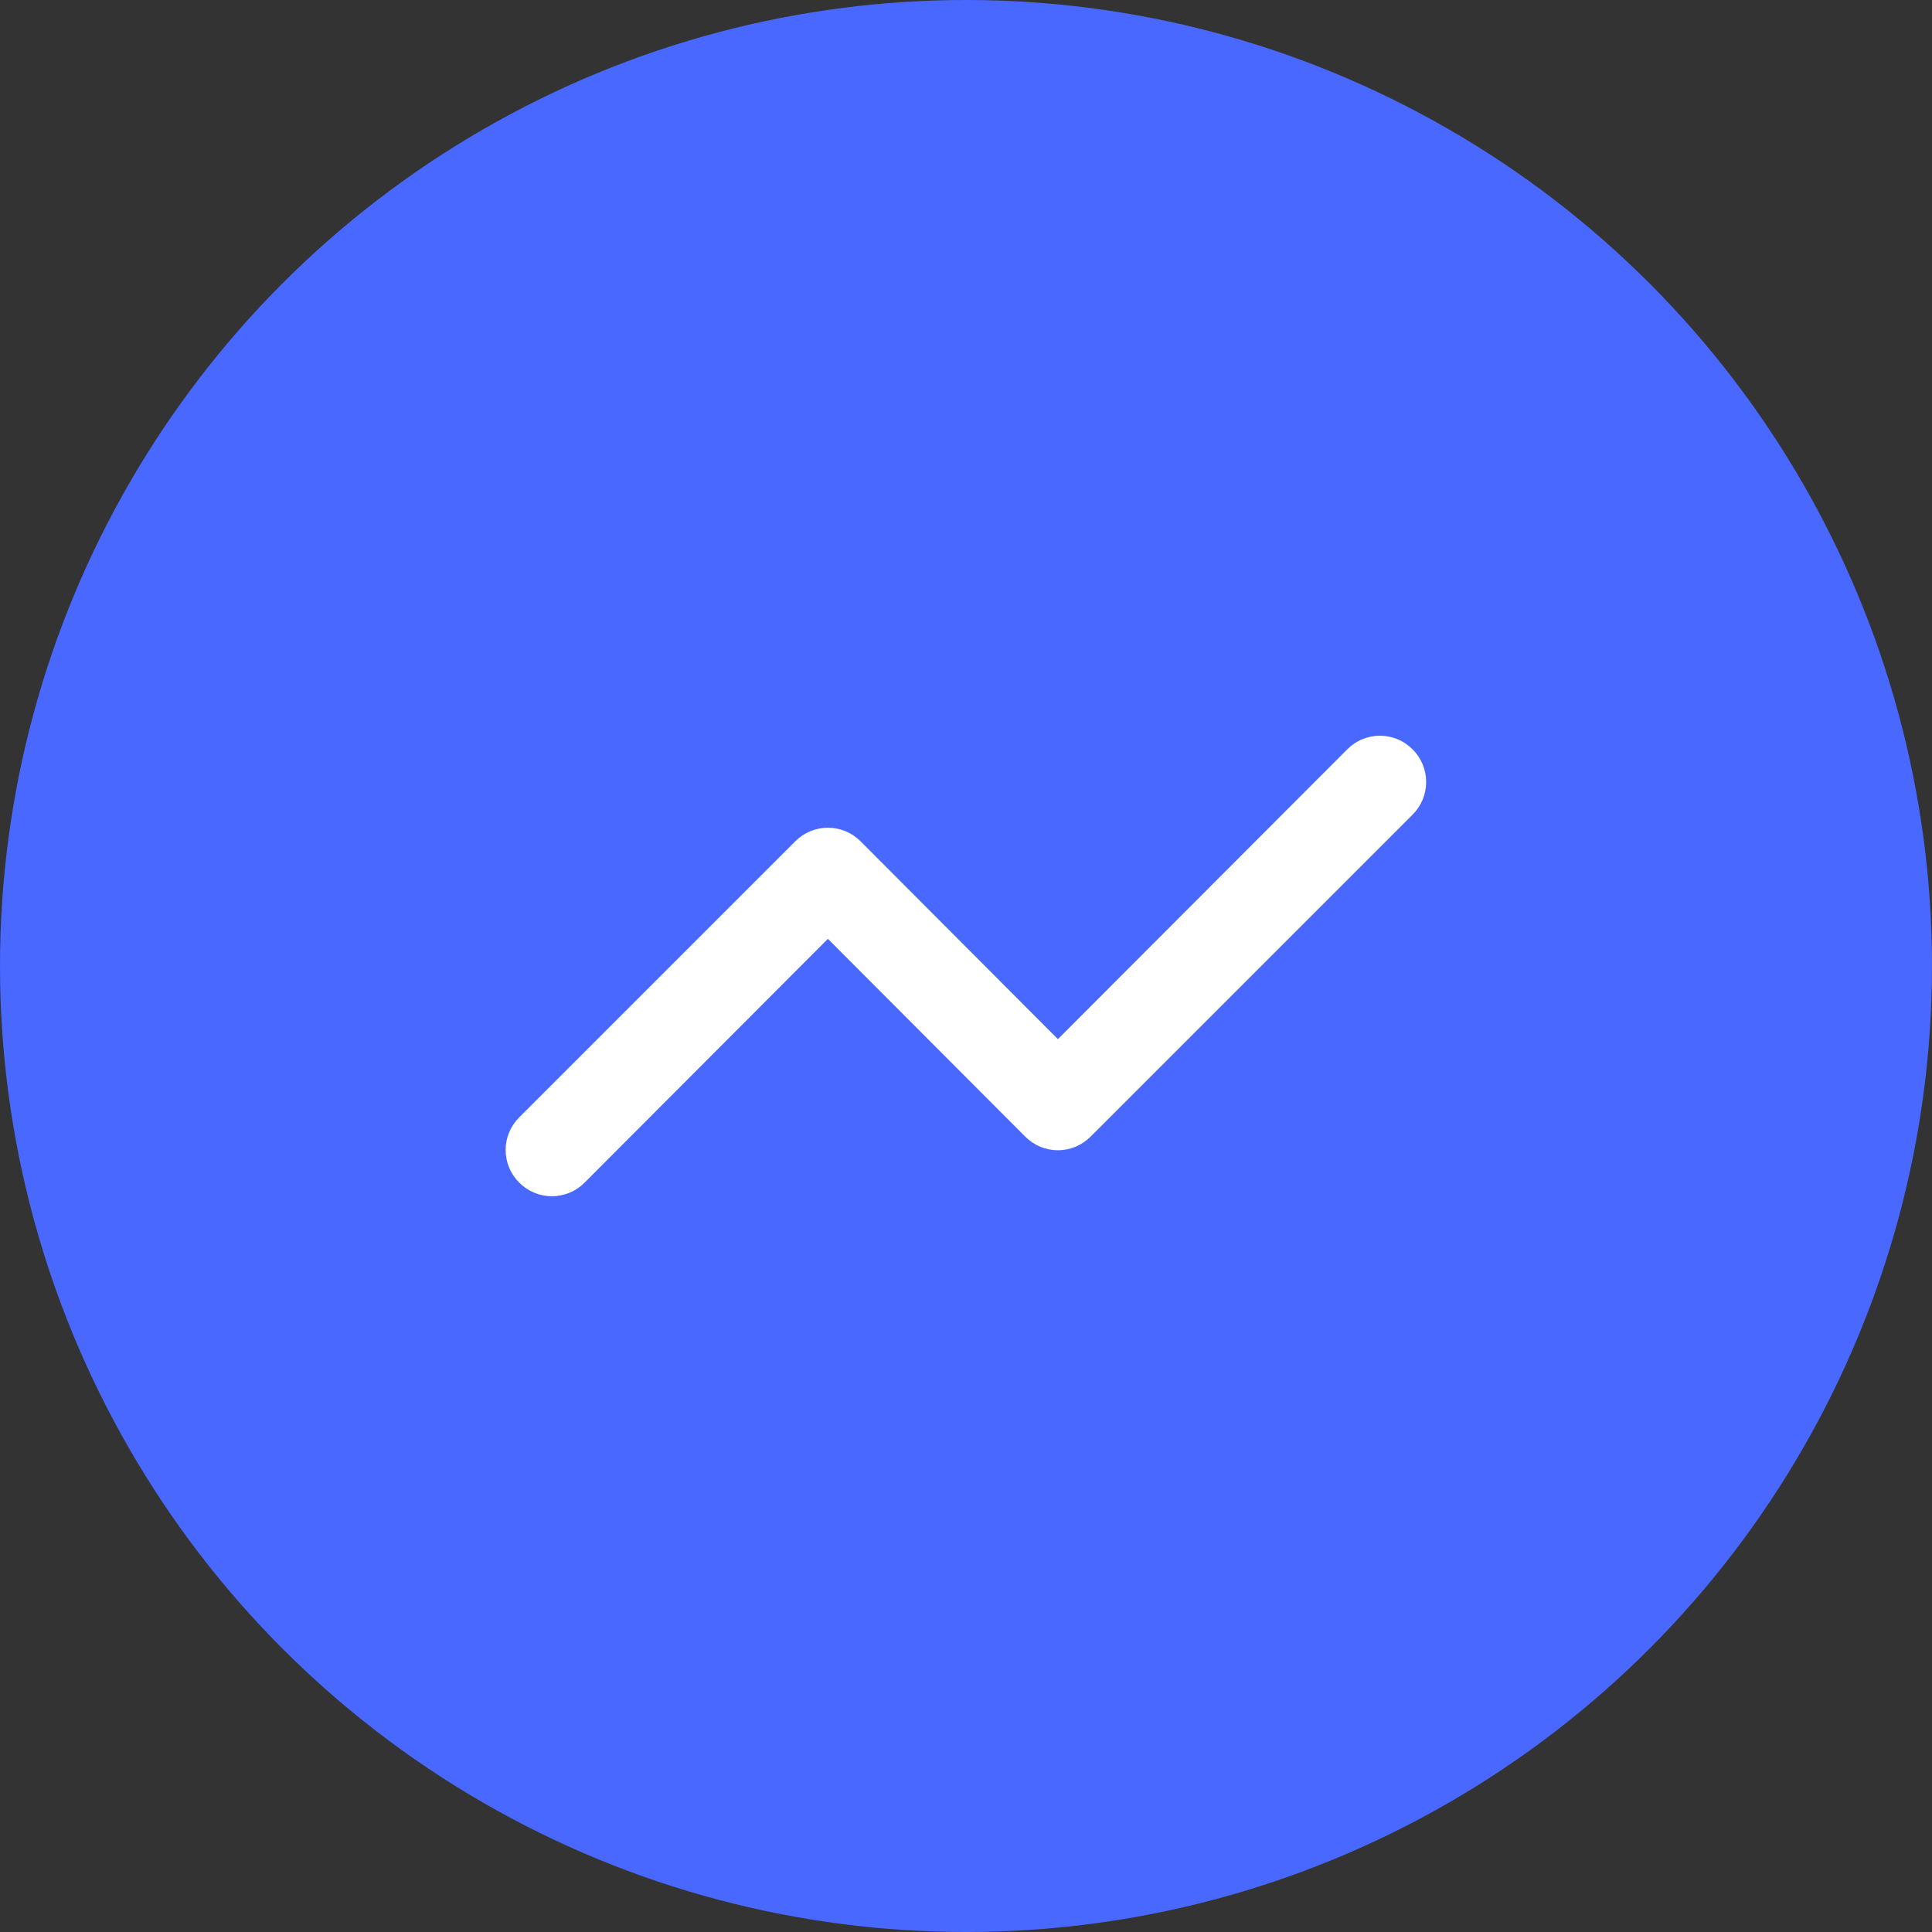 <svg xmlns="http://www.w3.org/2000/svg" width="56" height="56" viewBox="0 0 56 56" fill="none"><rect x="0" y="0" width="56" height="56" fill="#333333" stroke="none"/><circle cx="28" cy="28" r="28" fill="#4868FF"></circle><path d="M40.944 21.72C40.82 21.595 40.673 21.495 40.51 21.428C40.348 21.36 40.173 21.325 39.997 21.325C39.821 21.325 39.647 21.36 39.484 21.428C39.322 21.495 39.175 21.595 39.051 21.72L30.664 30.12L24.944 24.386C24.82 24.261 24.673 24.162 24.51 24.094C24.348 24.027 24.173 23.992 23.997 23.992C23.821 23.992 23.647 24.027 23.485 24.094C23.322 24.162 23.175 24.261 23.051 24.386L15.051 32.386C14.926 32.51 14.826 32.658 14.759 32.82C14.691 32.983 14.656 33.157 14.656 33.333C14.656 33.509 14.691 33.683 14.759 33.846C14.826 34.008 14.926 34.156 15.051 34.28C15.175 34.405 15.322 34.504 15.485 34.571C15.647 34.639 15.821 34.674 15.997 34.674C16.173 34.674 16.348 34.639 16.51 34.571C16.673 34.504 16.82 34.405 16.944 34.28L23.997 27.213L29.717 32.946C29.841 33.071 29.989 33.17 30.151 33.238C30.314 33.306 30.488 33.341 30.664 33.341C30.84 33.341 31.014 33.306 31.177 33.238C31.339 33.17 31.487 33.071 31.611 32.946L40.944 23.613C41.069 23.489 41.168 23.341 41.236 23.179C41.303 23.017 41.338 22.842 41.338 22.666C41.338 22.49 41.303 22.316 41.236 22.154C41.168 21.991 41.069 21.843 40.944 21.72Z" fill="white"></path></svg>